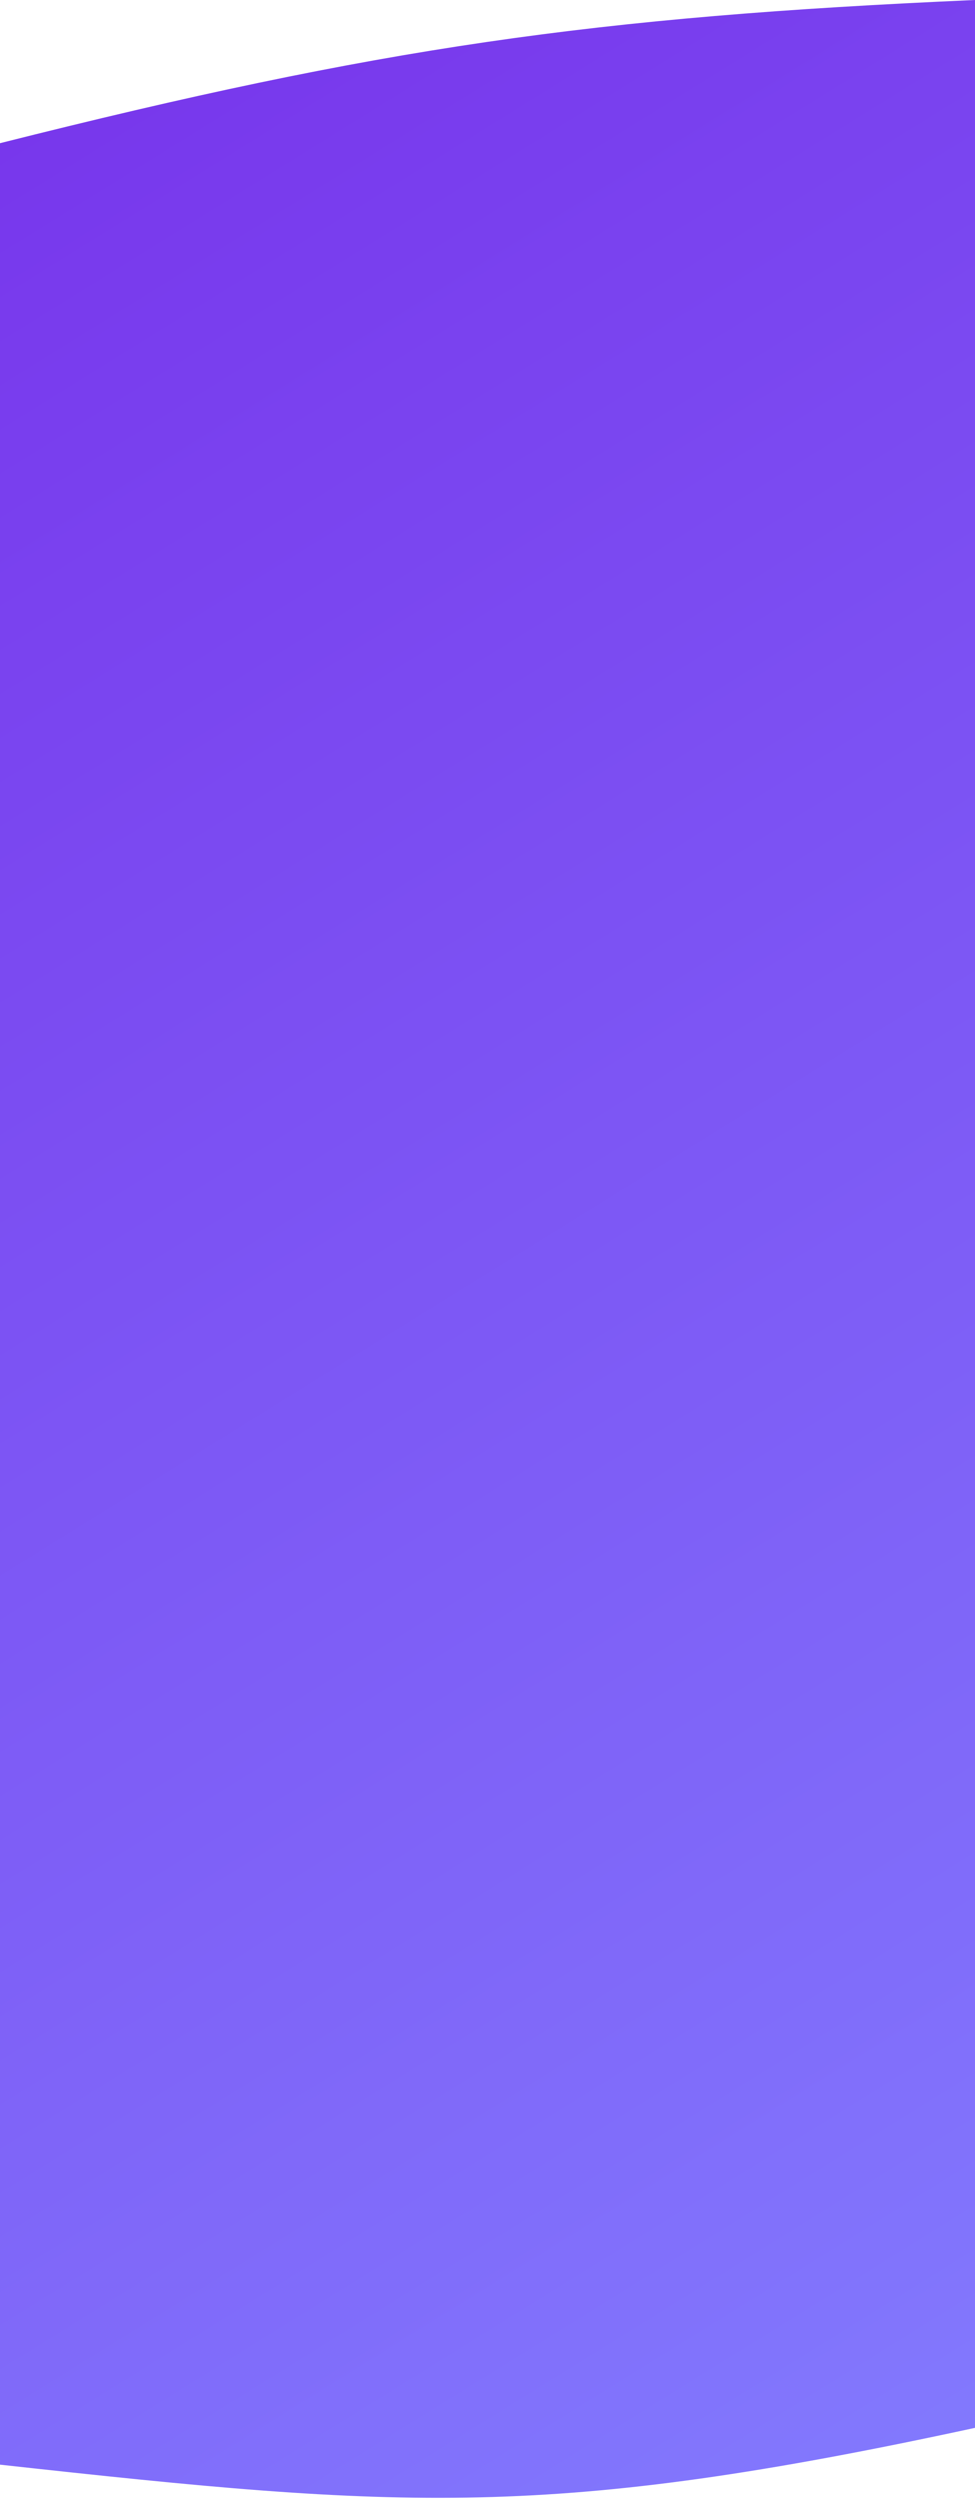 <?xml version="1.0" encoding="UTF-8"?> <svg xmlns="http://www.w3.org/2000/svg" width="414" height="1061" viewBox="0 0 414 1061" fill="none"> <path d="M0 60.775C160.982 20.209 251.637 7.129 414 0V1030.38C234.062 1069.33 171.349 1064.87 0 1046V60.775Z" fill="url(#paint0_linear)"></path> <defs> <linearGradient id="paint0_linear" x1="1.23382e-05" y1="60.775" x2="544.8" y2="938.809" gradientUnits="userSpaceOnUse"> <stop stop-color="#7837EC"></stop> <stop offset="1" stop-color="#8278FD"></stop> </linearGradient> </defs> </svg> 